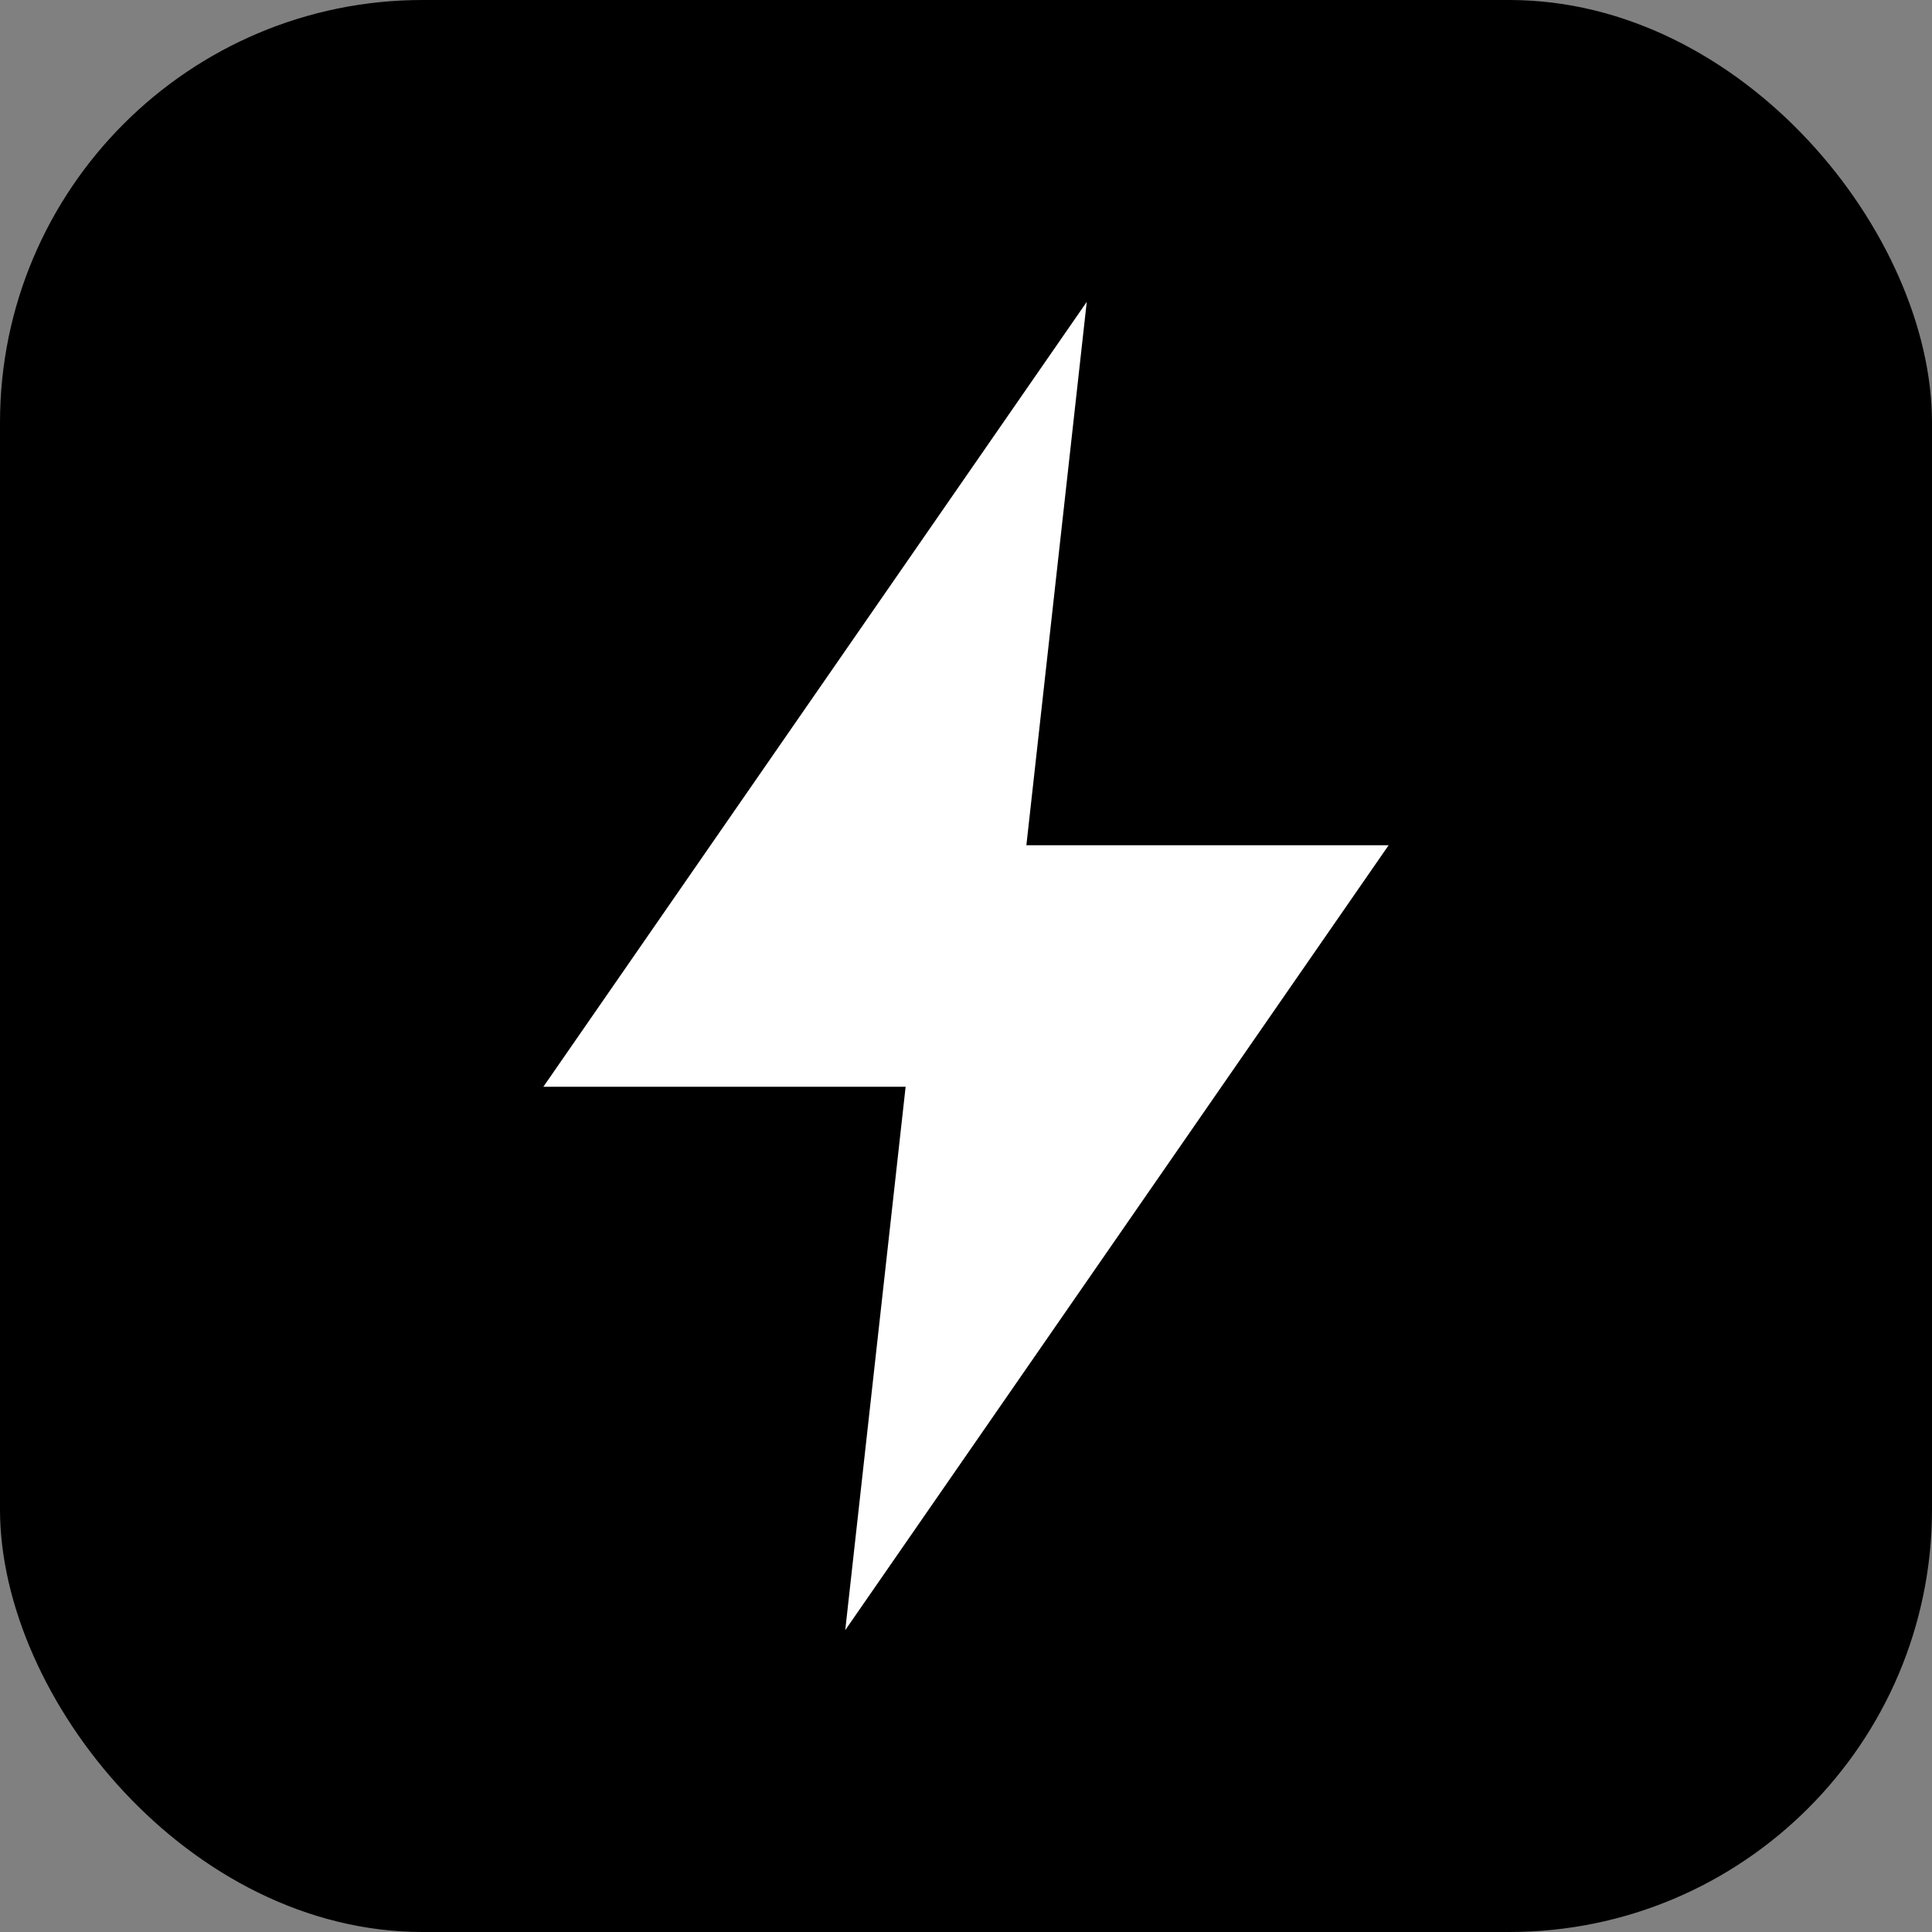 <svg
  xmlns="http://www.w3.org/2000/svg"
  viewBox="0 0 64 64"
  width="64"
  height="64"
>
  <rect x="0" y="0" width="64" height="64" fill="#808080" stroke="none"/>
  <rect x="0" y="0" width="64" height="64" rx="14" fill="#000000" />
  <path
    d="M36 10 L18 36 H30 L28 54 L46 28 H34 Z"
    fill="#FFFFFF"
  />
</svg>
